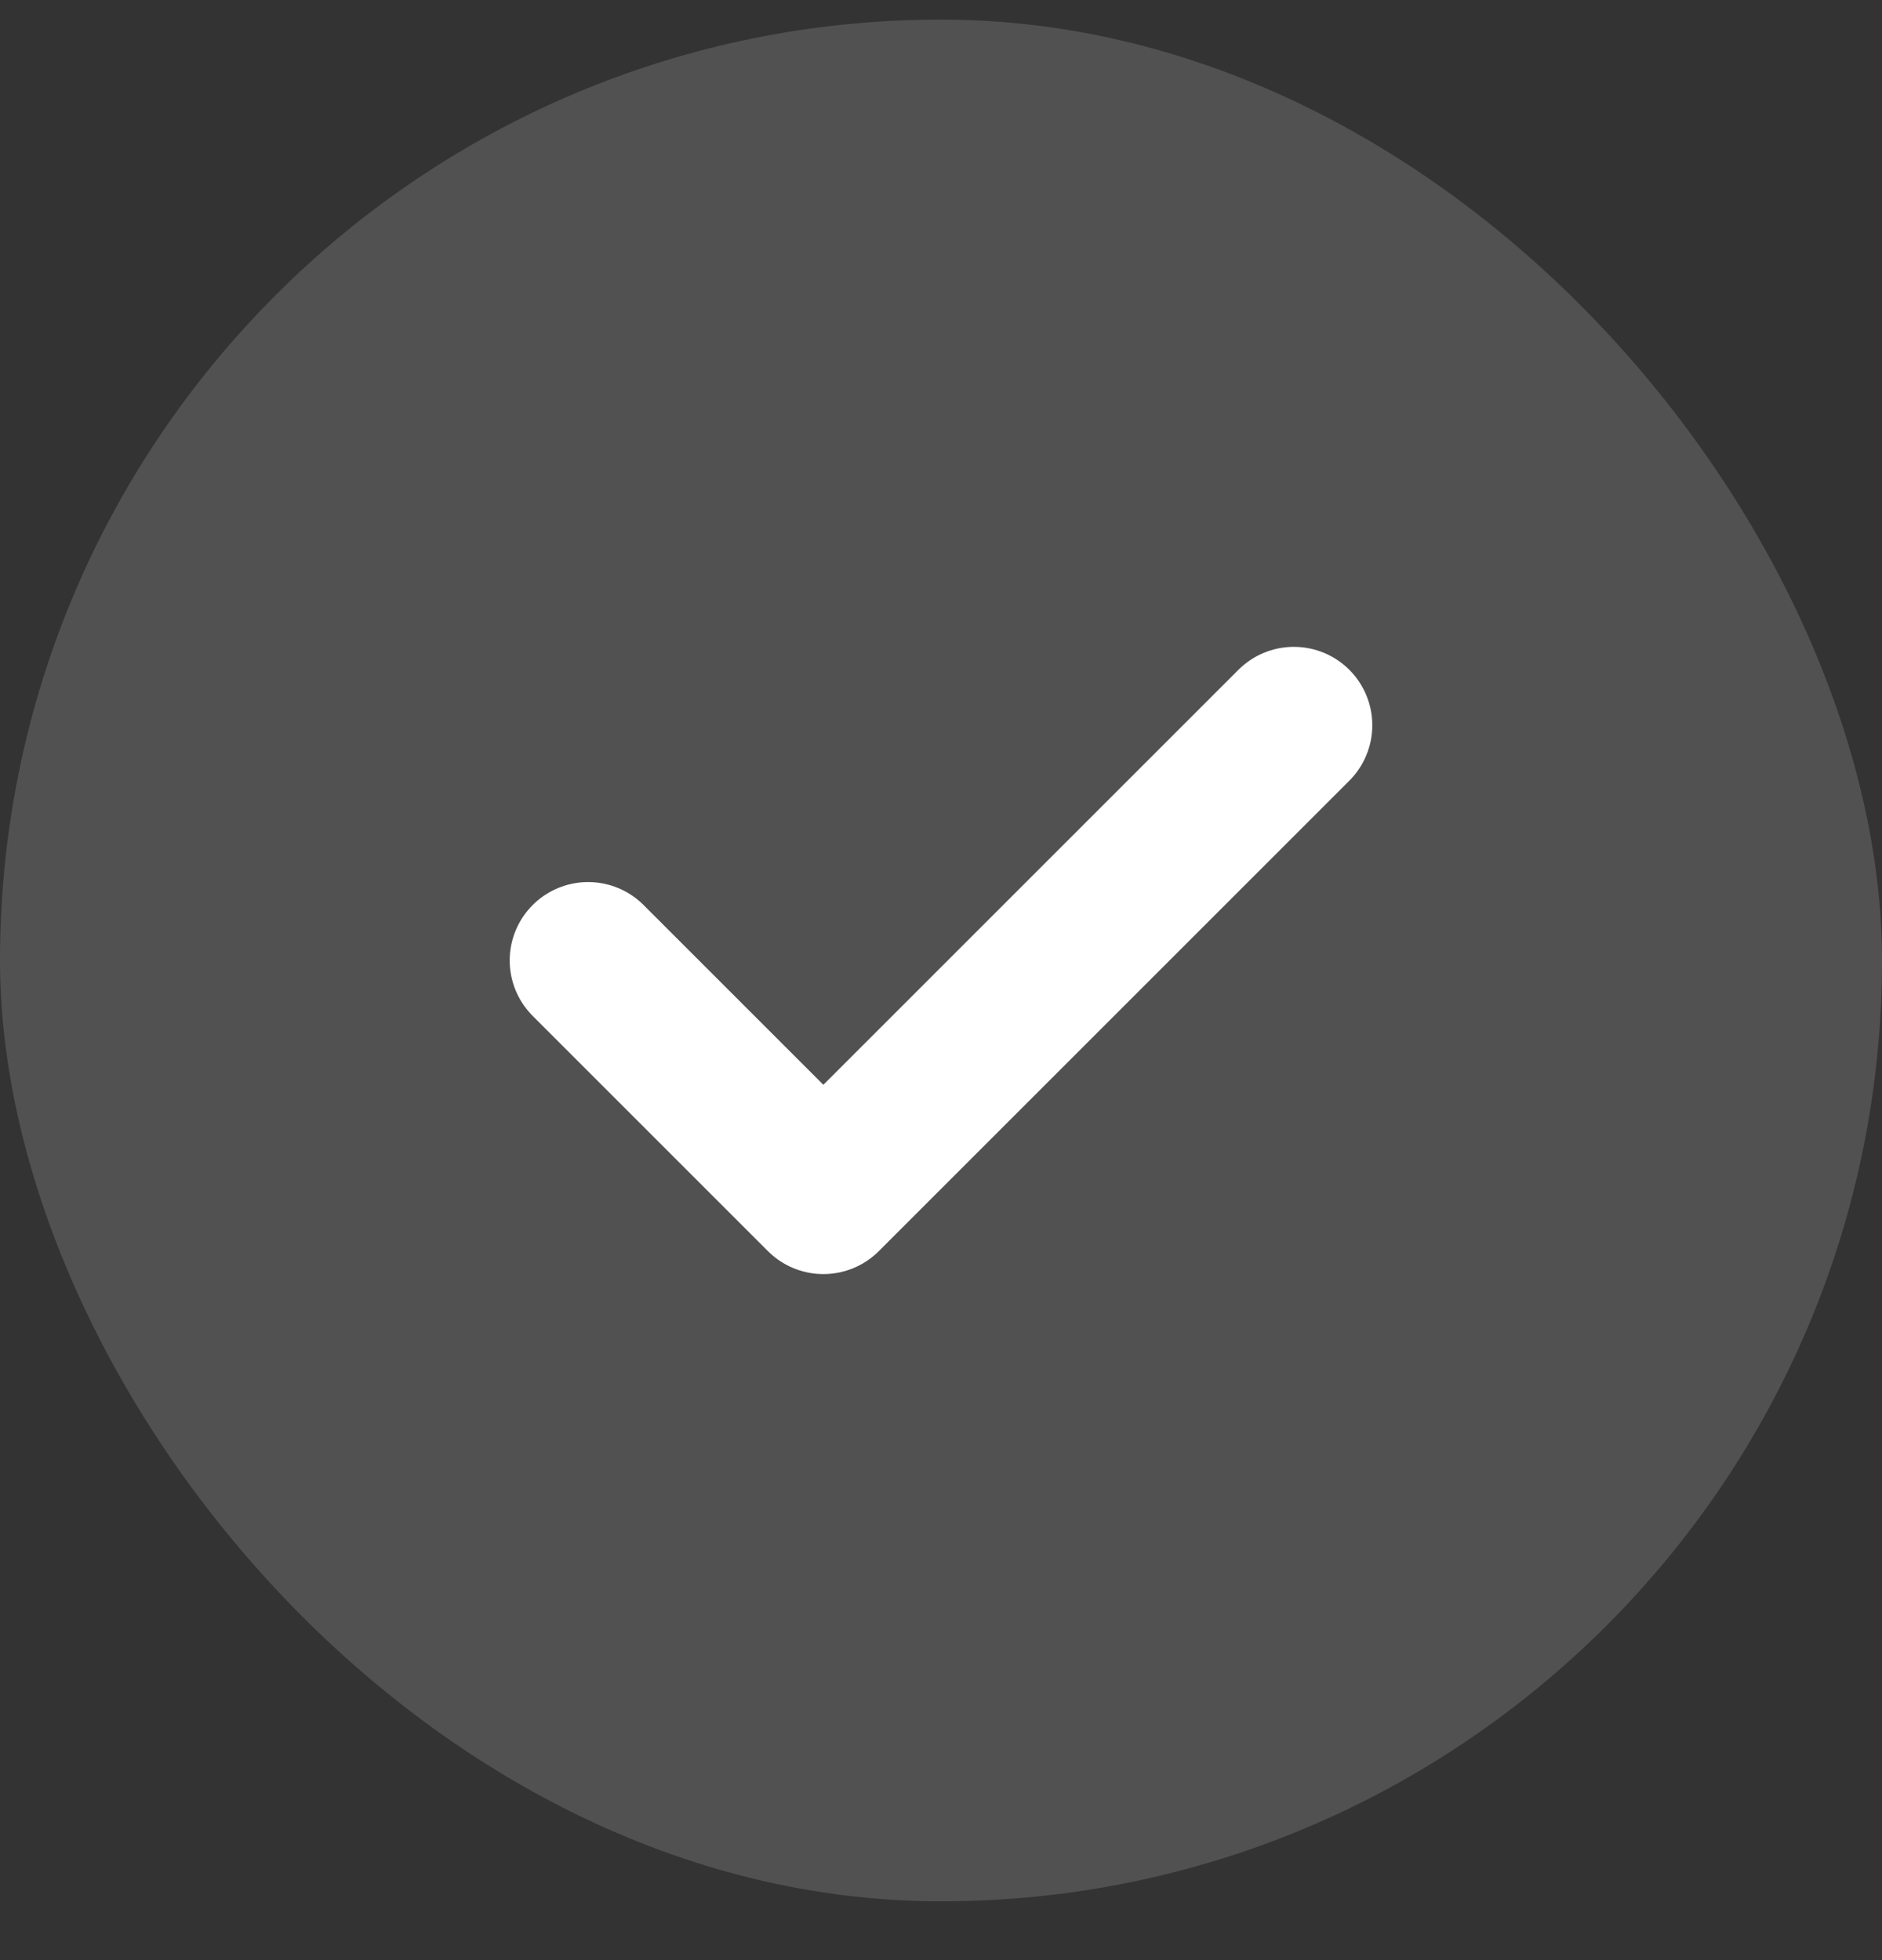 <svg width="24" height="25" viewBox="0 0 24 25" fill="none" xmlns="http://www.w3.org/2000/svg">
<rect x="0" y="0" width="24" height="25" fill="#333333" stroke="none"/>
<rect y="0.25" width="24" height="24" rx="12" fill="white" fill-opacity="0.15"/>
<path d="M7.5 12.25L10.5 15.25L16.5 9.25" stroke="white" stroke-width="2" stroke-linecap="round" stroke-linejoin="round"/>
</svg>
